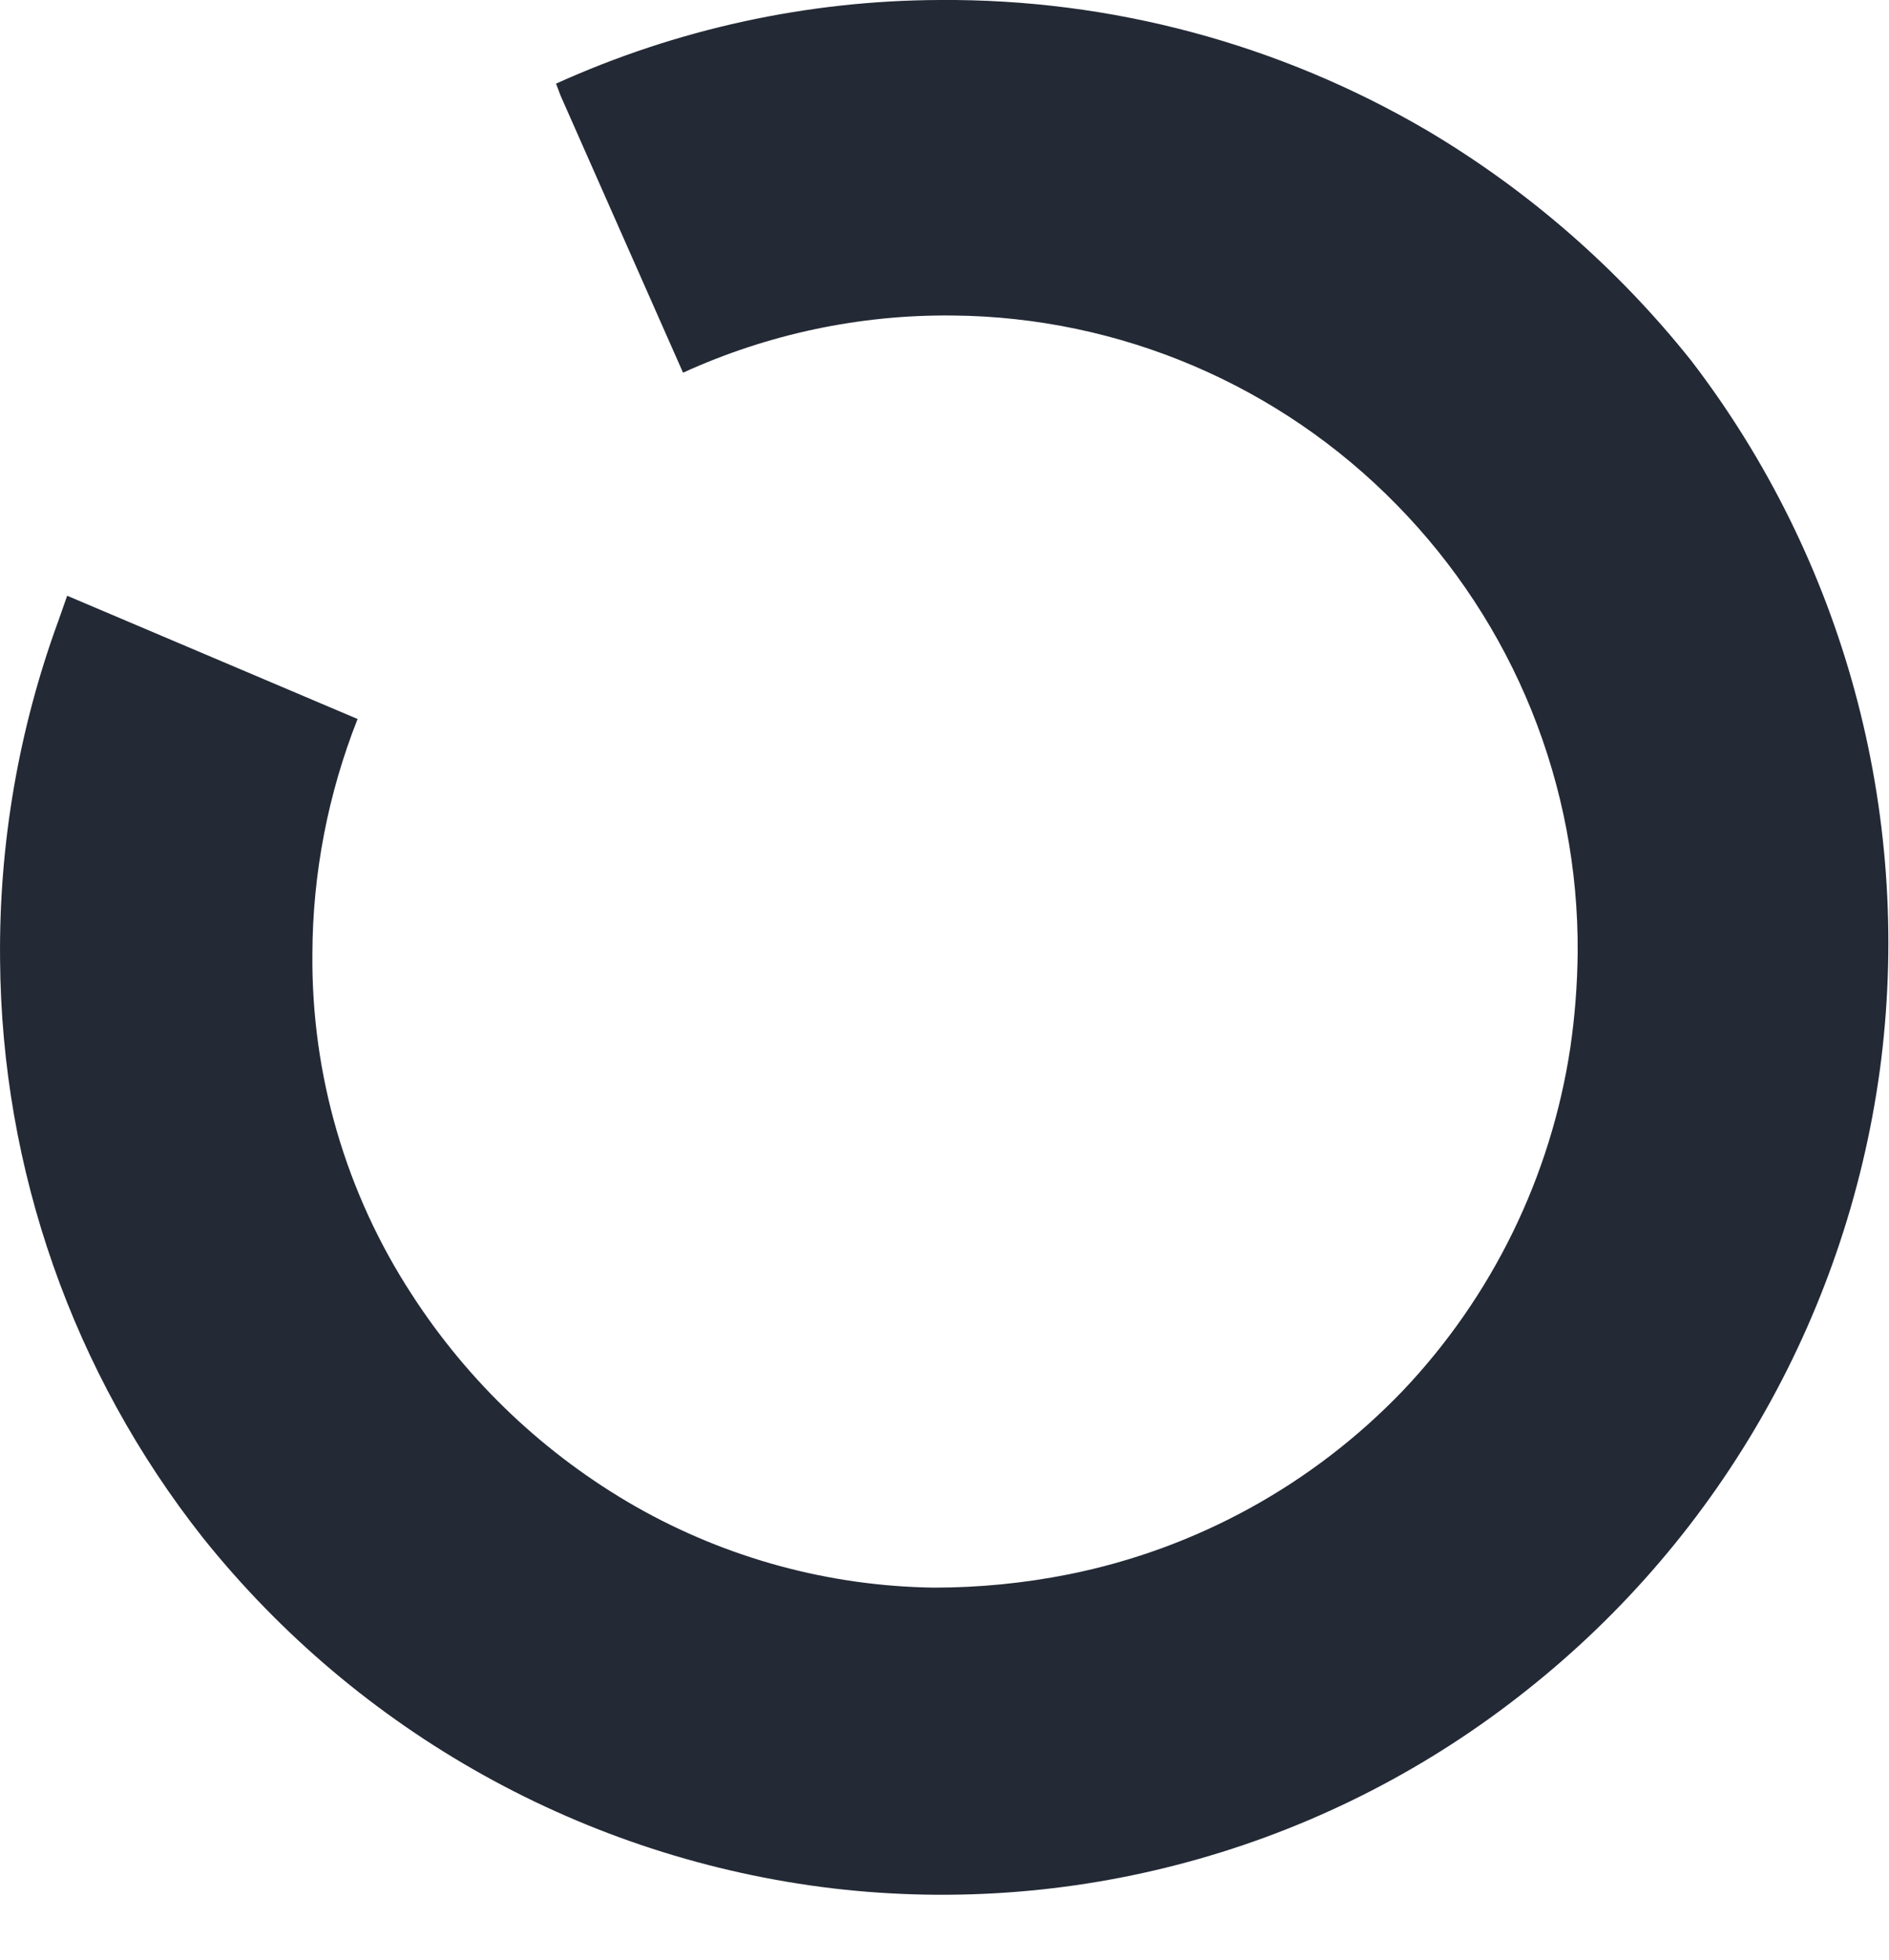 <?xml version="1.0" encoding="utf-8"?>
<svg xmlns="http://www.w3.org/2000/svg" fill="none" height="100%" overflow="visible" preserveAspectRatio="none" style="display: block;" viewBox="0 0 27 28" width="100%">
<path d="M20.401 1.866C18.288 0.627 15.881 -0.018 13.434 0C11.542 0.006 9.673 0.414 7.948 1.195L8.011 1.363L9.763 5.325C10.974 4.772 12.292 4.493 13.622 4.508C16.009 4.53 18.289 5.502 19.963 7.212C20.791 8.055 21.446 9.053 21.89 10.15C22.333 11.248 22.558 12.422 22.55 13.606C22.546 14.062 22.511 14.518 22.445 14.969C22.167 16.813 21.329 18.526 20.047 19.875C18.758 21.217 17.091 22.132 15.27 22.495C14.638 22.621 13.995 22.684 13.351 22.684C11.858 22.664 10.395 22.268 9.095 21.531C7.797 20.791 6.695 19.749 5.883 18.491C4.942 17.046 4.449 15.354 4.465 13.627C4.469 12.478 4.689 11.341 5.111 10.273L0.96 8.512C0.918 8.638 0.877 8.743 0.835 8.868C0.267 10.418 -0.016 12.059 0.001 13.711C0.022 16.712 1.043 19.62 2.9 21.971C5.135 24.763 8.371 26.562 11.911 26.982C13.667 27.187 15.446 27.043 17.146 26.557C18.846 26.072 20.434 25.254 21.82 24.151C24.623 21.933 26.444 18.694 26.889 15.137C27.325 11.581 26.351 7.996 24.177 5.158C23.127 3.839 21.848 2.724 20.401 1.866" fill="#232935" id="Vector"/>
</svg>